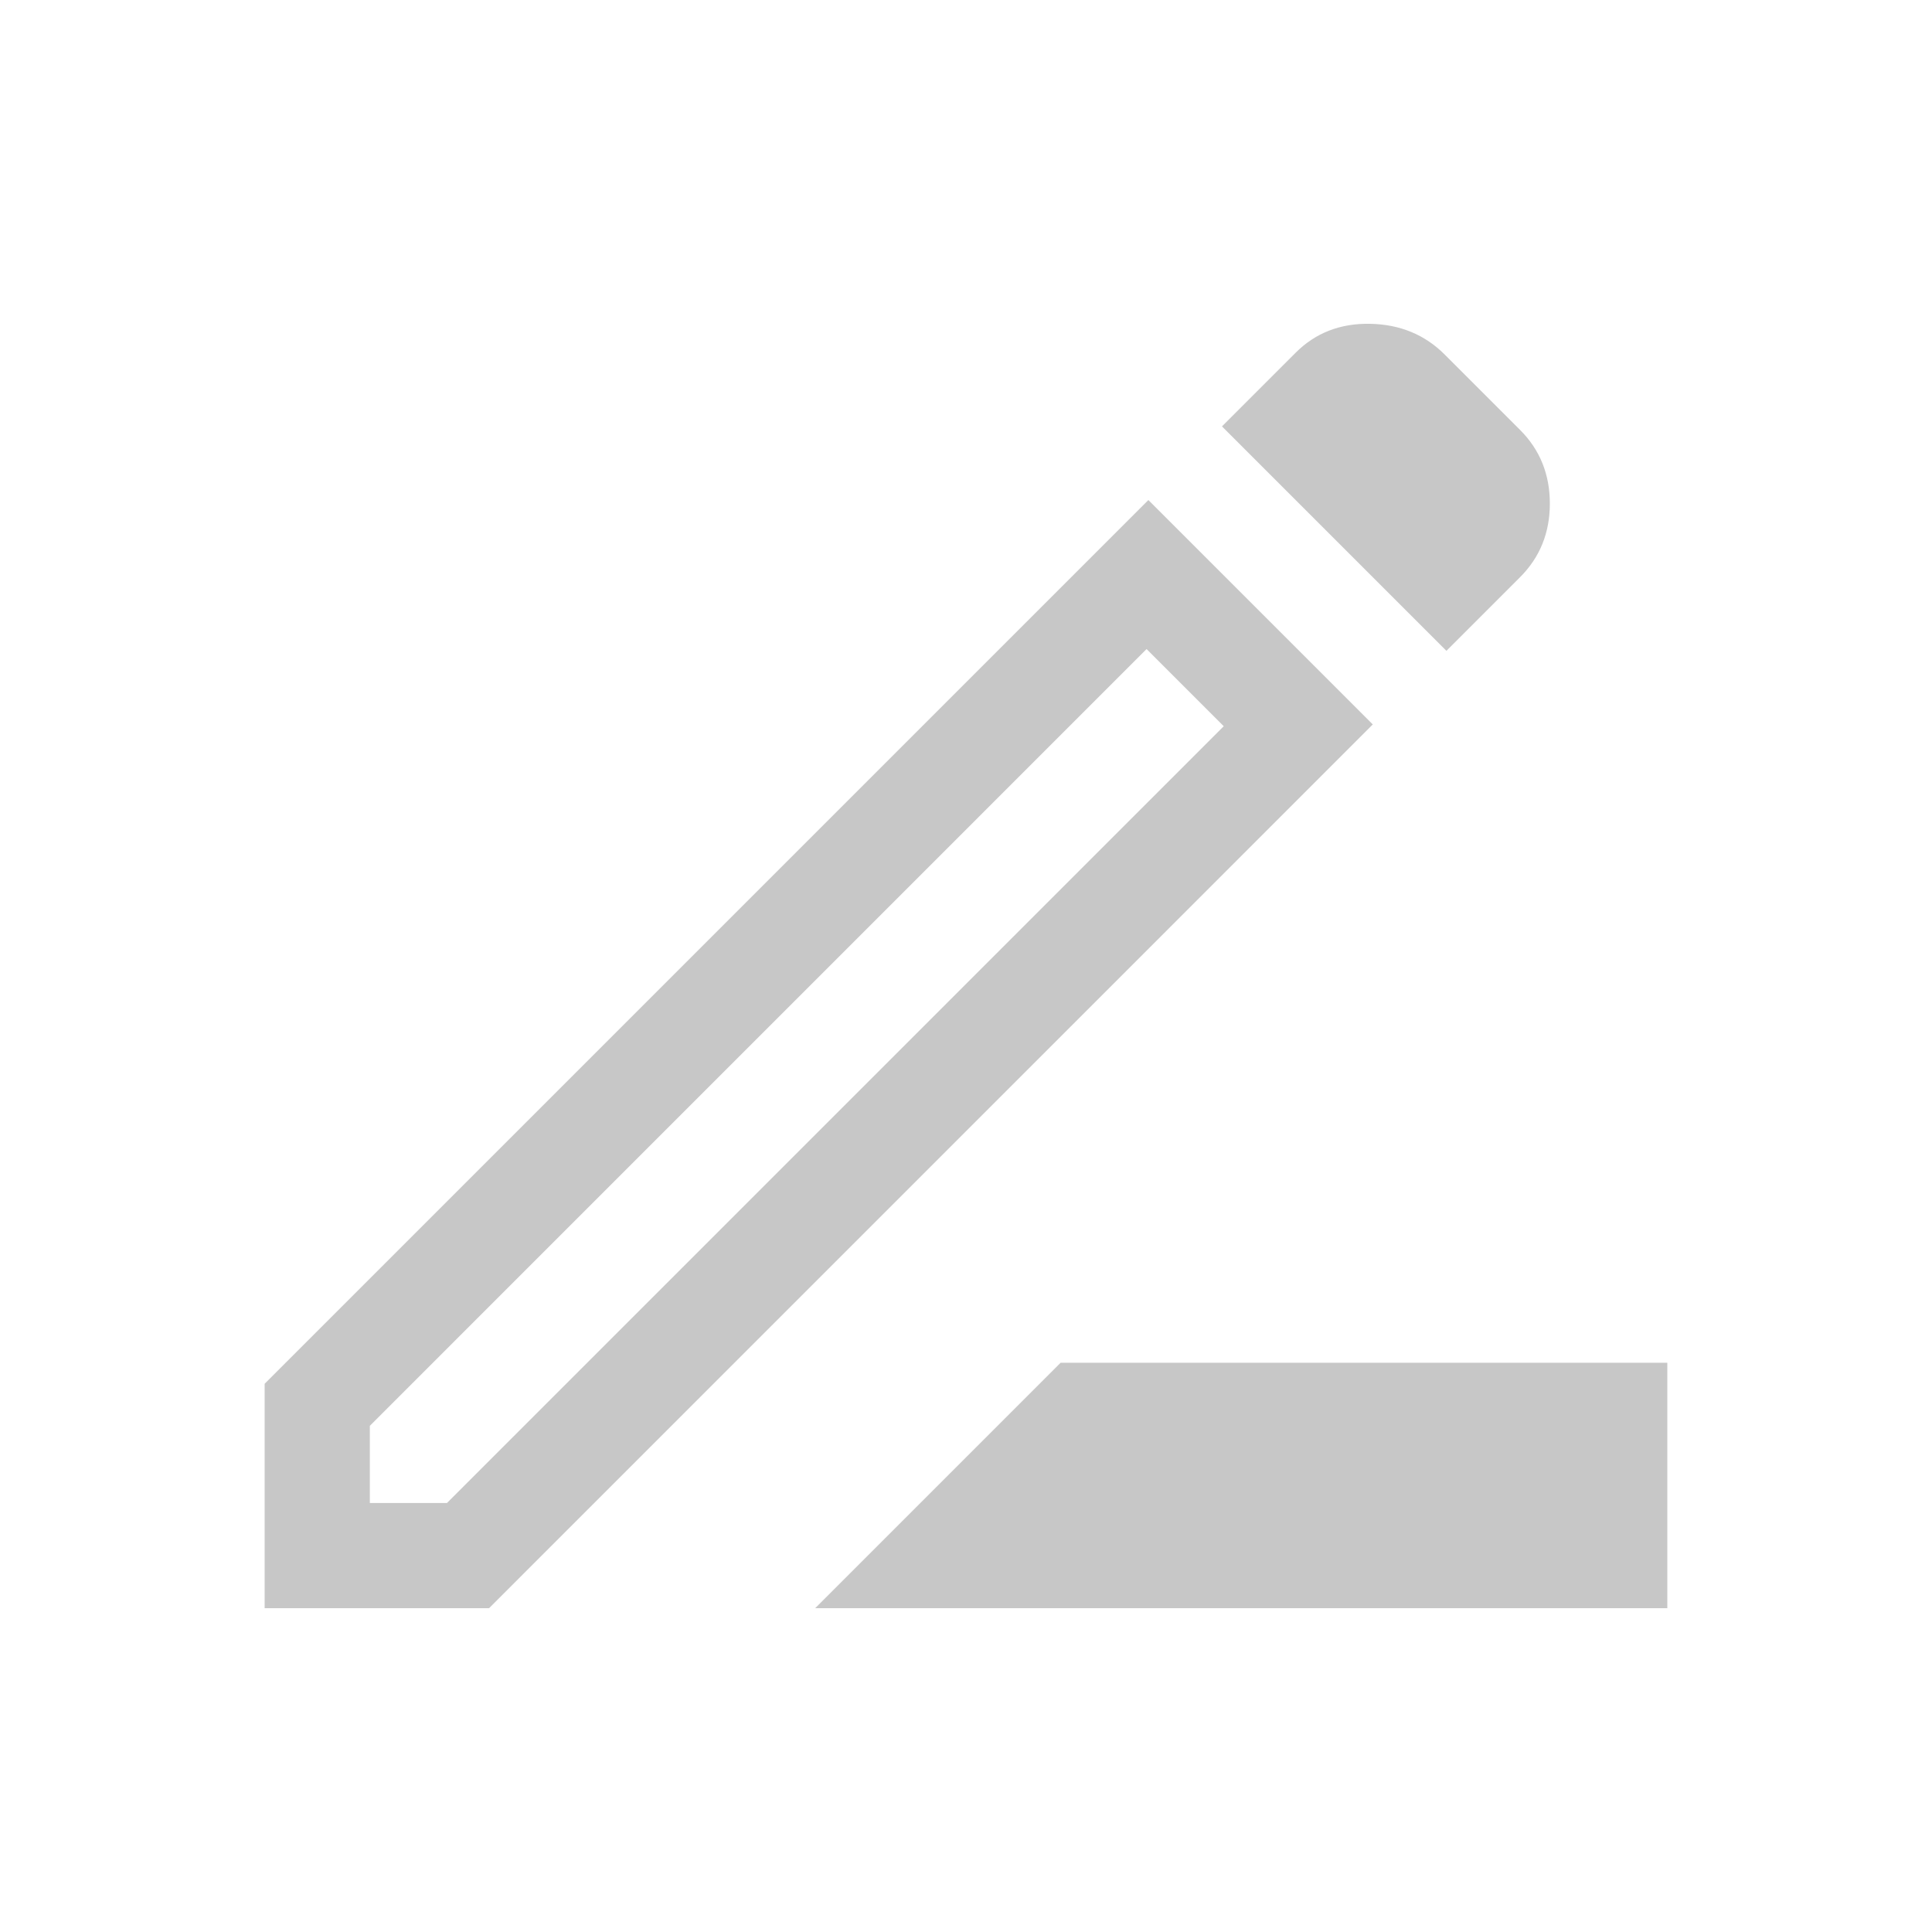 <?xml version="1.0" encoding="UTF-8"?><svg id="_レイヤー_2" xmlns="http://www.w3.org/2000/svg" viewBox="0 0 428.1 428.1"><defs><style>.cls-1{fill:#c7c7c7;}.cls-2{fill:none;}</style></defs><g id="_レイヤー_1-2"><g><rect class="cls-2" width="428.1" height="428.1"/><path class="cls-1" d="M180.63,356.35l54.39-54.39h134.43v54.39H180.63Zm-98.69-23.31h17.1l172.12-172.12-17.1-17.1L81.95,315.94v17.1Zm238.56-188.83l-49.73-49.73,16.32-16.32c4.4-4.4,9.91-6.54,16.51-6.41,6.61,.13,12.11,2.4,16.51,6.8l16.71,16.71c4.4,4.4,6.6,9.84,6.6,16.32s-2.2,11.91-6.6,16.32l-16.32,16.32Zm-16.32,16.32L108.37,356.35H58.64v-49.73L254.46,110.8l49.73,49.73Zm-41.57-8.16l-8.55-8.55,17.1,17.1-8.55-8.55Z"/></g></g></svg>